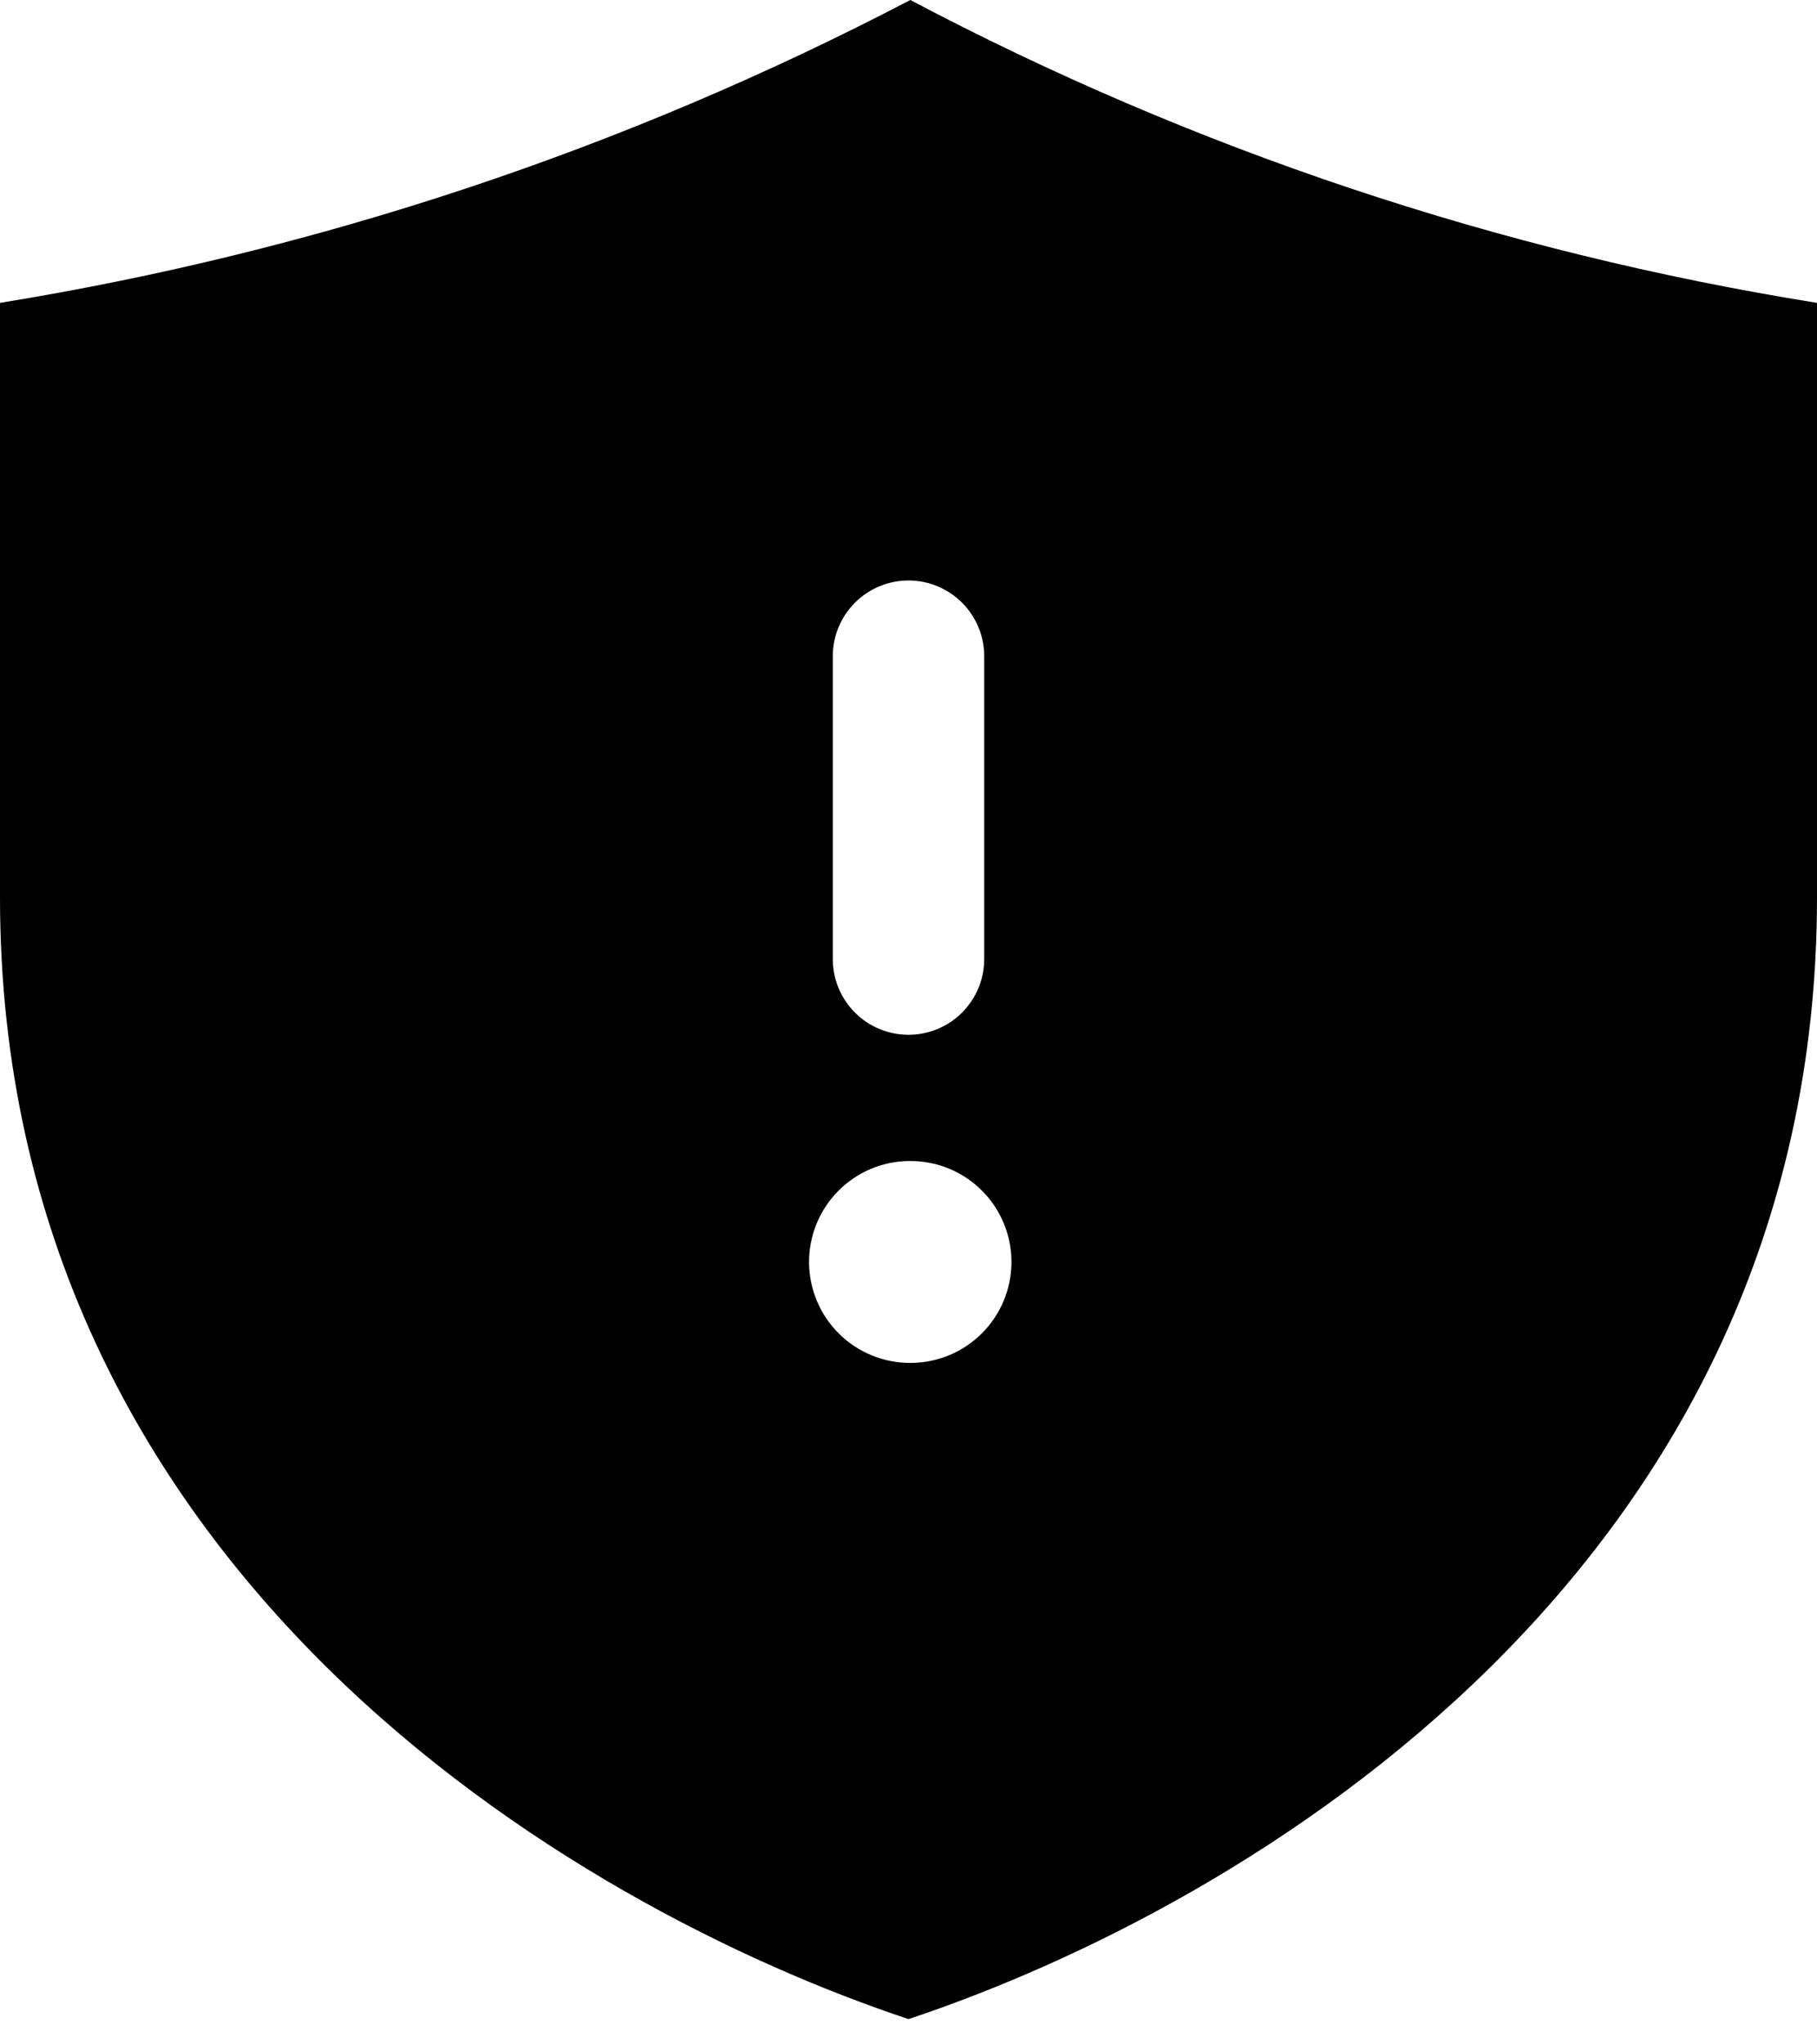 <svg width="48" height="54" viewBox="0 0 48 54" fill="none" xmlns="http://www.w3.org/2000/svg">
<path d="M24.048 0C16.512 3.938 8.393 6.639 0 8V23.704C0 41.483 15.112 50.371 24 53.333C32.888 50.371 48 41.483 48 23.704V8C39.632 6.66 31.541 3.958 24.048 0ZM22 17.333C22 16.803 22.211 16.294 22.586 15.919C22.961 15.544 23.47 15.333 24 15.333C24.53 15.333 25.039 15.544 25.414 15.919C25.789 16.294 26 16.803 26 17.333V25.333C26 25.864 25.789 26.372 25.414 26.747C25.039 27.123 24.53 27.333 24 27.333C23.47 27.333 22.961 27.123 22.586 26.747C22.211 26.372 22 25.864 22 25.333V17.333ZM24.053 36C23.703 36.002 23.356 35.934 23.032 35.802C22.708 35.67 22.413 35.475 22.164 35.228C21.661 34.731 21.377 34.054 21.373 33.347C21.37 32.639 21.647 31.96 22.145 31.457C22.643 30.954 23.319 30.67 24.027 30.667H24.053C24.761 30.667 25.439 30.948 25.939 31.448C26.439 31.948 26.72 32.626 26.72 33.333C26.72 34.041 26.439 34.719 25.939 35.219C25.439 35.719 24.761 36 24.053 36Z" fill="black"/>
</svg>

